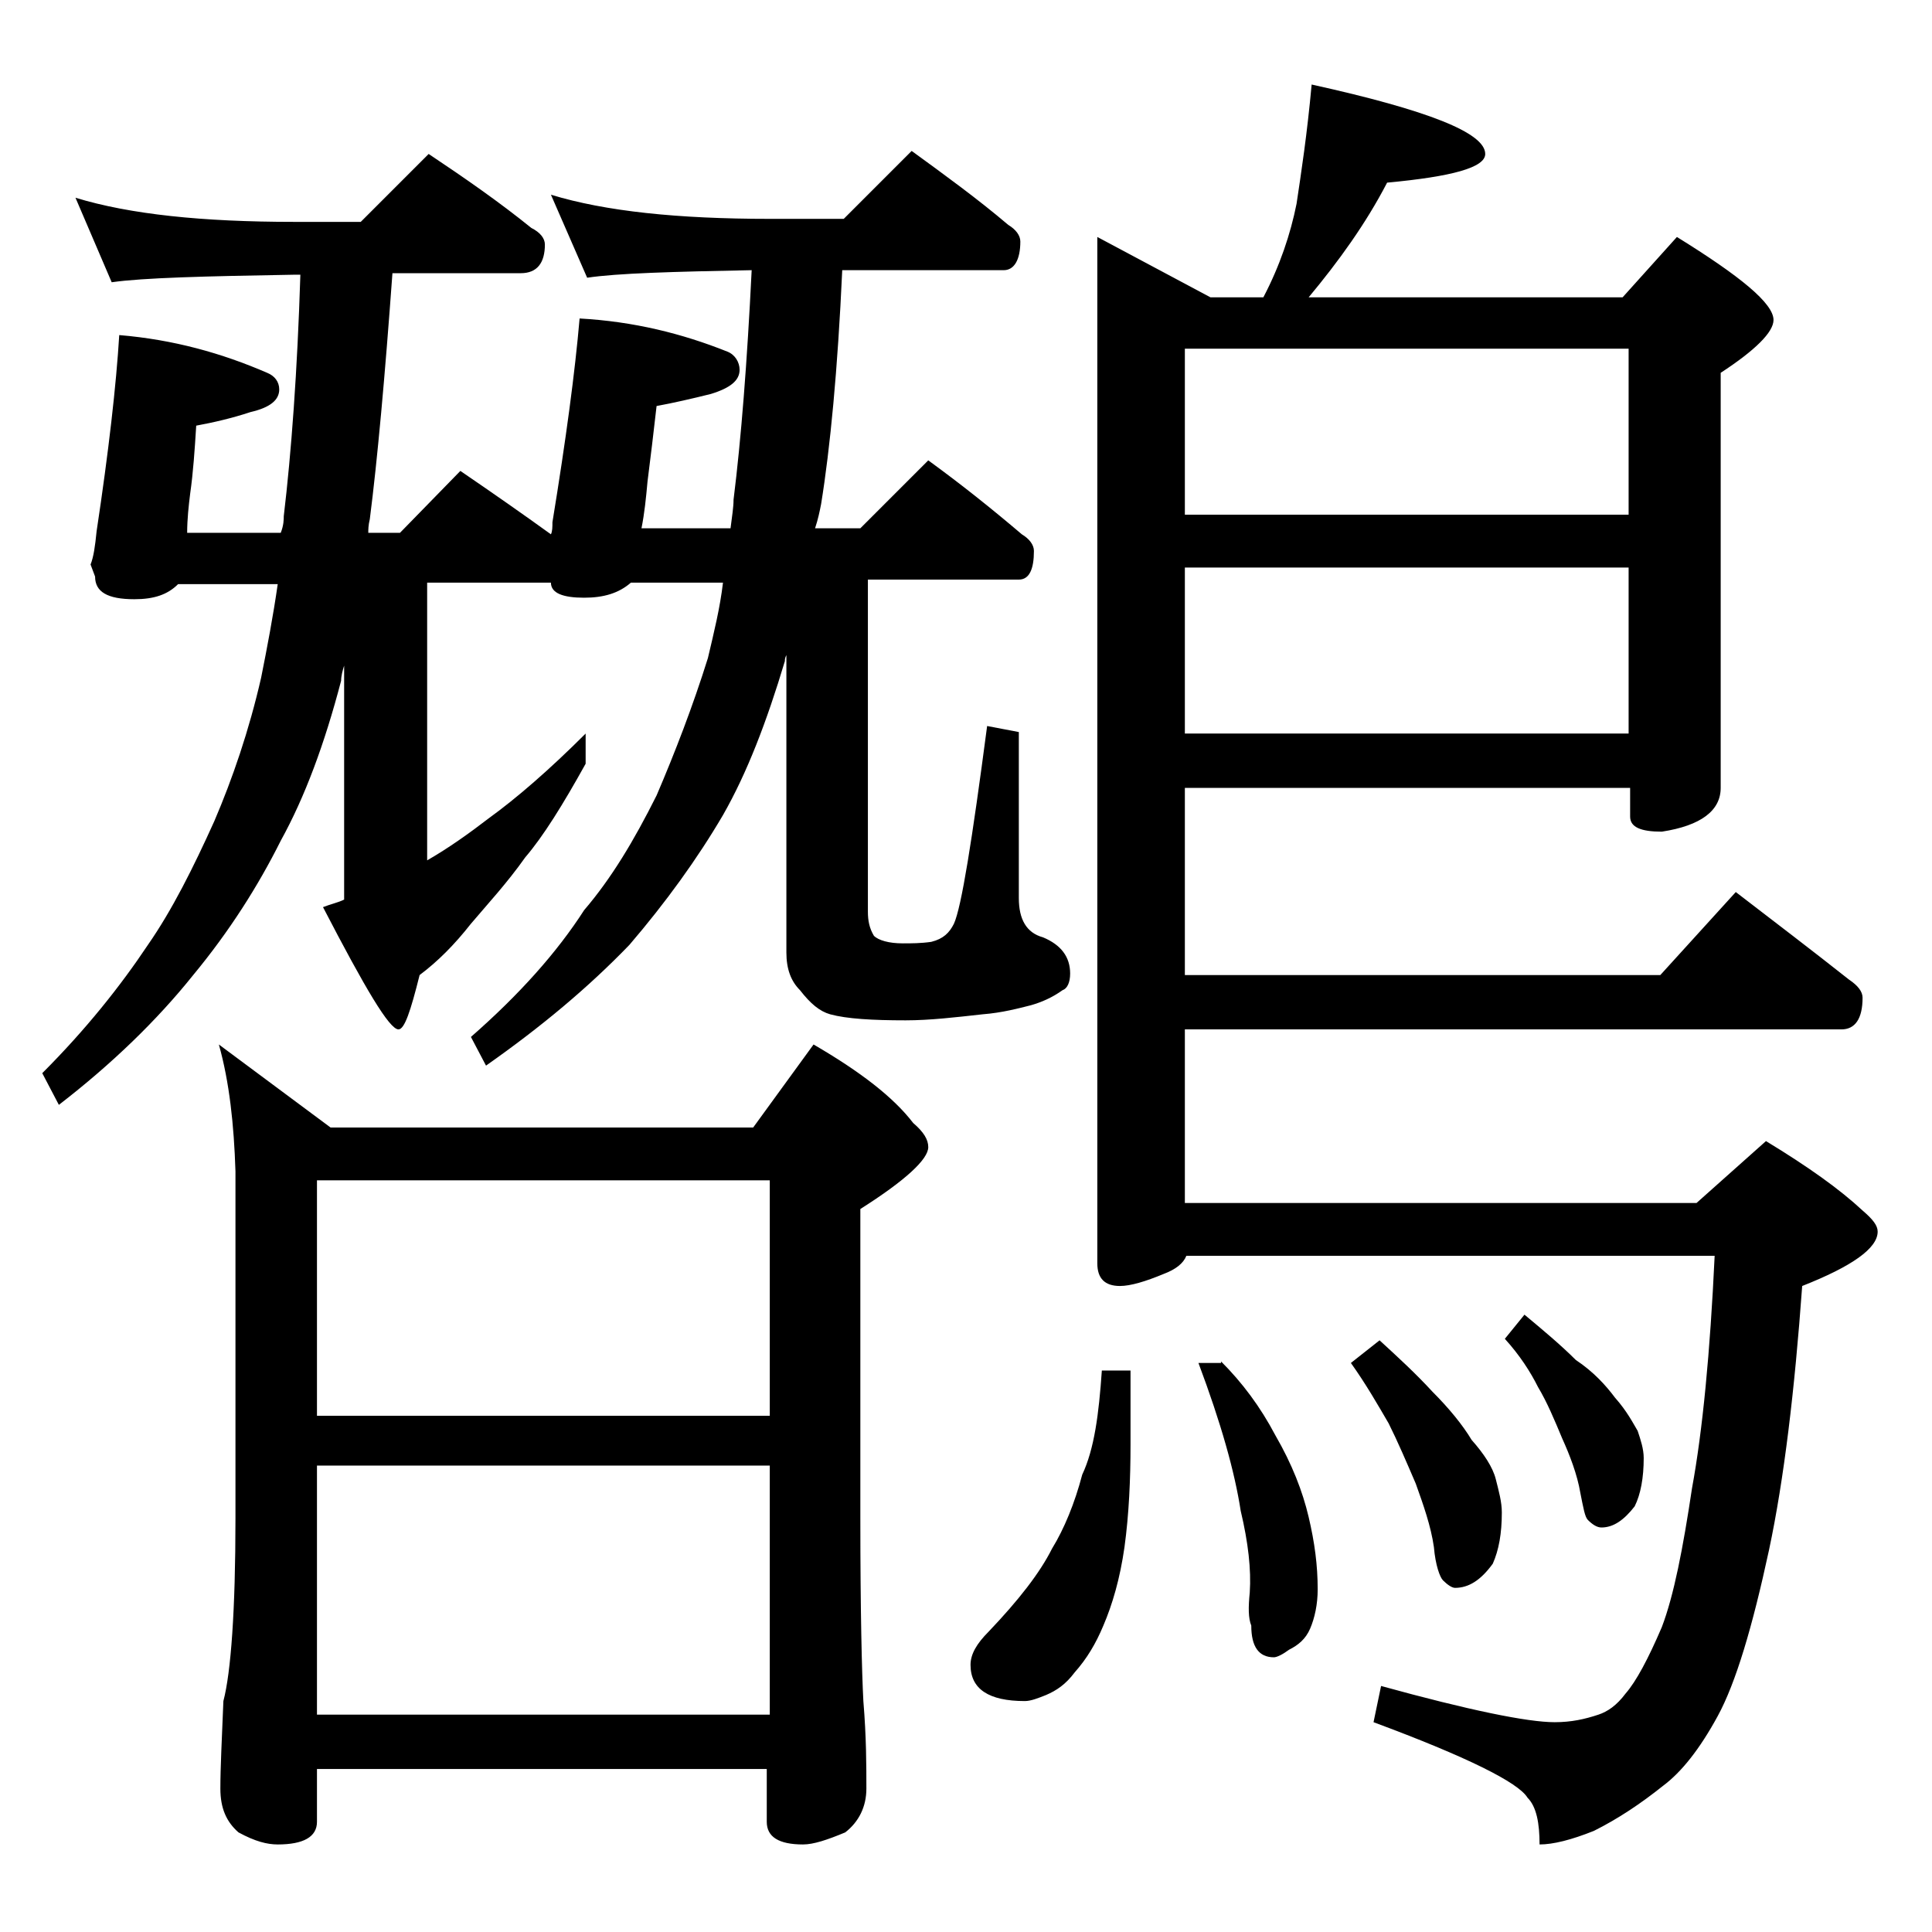 <?xml version="1.0" encoding="utf-8"?>
<!-- Generator: Adobe Illustrator 18.0.0, SVG Export Plug-In . SVG Version: 6.00 Build 0)  -->
<!DOCTYPE svg PUBLIC "-//W3C//DTD SVG 1.1//EN" "http://www.w3.org/Graphics/SVG/1.1/DTD/svg11.dtd">
<svg version="1.1" id="Layer_1" xmlns="http://www.w3.org/2000/svg" xmlns:xlink="http://www.w3.org/1999/xlink" x="0px" y="0px"
	 viewBox="0 0 128 128" enable-background="new 0 0 128 128" xml:space="preserve">
<path d="M30.5,31.2c2.2,1.5,4.2,2.9,6,4.2c0.1-0.2,0.1-0.5,0.1-0.8c0.9-5.5,1.5-10,1.8-13.5c3.6,0.2,6.8,1,9.8,2.2
	c0.5,0.2,0.8,0.7,0.8,1.2c0,0.7-0.6,1.2-1.9,1.6c-1.2,0.3-2.5,0.6-3.6,0.8c-0.2,1.8-0.4,3.4-0.6,5c-0.1,1.1-0.2,2.1-0.4,3.1h5.9
	c0.1-0.8,0.2-1.4,0.2-1.9c0.5-4,0.9-9.1,1.2-15.2c-5.2,0.1-8.9,0.2-10.9,0.5l-2.4-5.5c3.6,1.1,8.4,1.6,14.5,1.6h4.9l4.5-4.5
	c2.2,1.6,4.4,3.2,6.4,4.9c0.5,0.3,0.8,0.7,0.8,1.1c0,1.2-0.4,1.9-1.1,1.9H55.8c-0.3,6.6-0.8,11.8-1.4,15.5c-0.1,0.5-0.2,1-0.4,1.6h3
	l4.5-4.5c2.2,1.6,4.2,3.2,6.2,4.9c0.5,0.3,0.8,0.7,0.8,1.1c0,1.2-0.3,1.9-1,1.9h-10v22c0,0.6,0.1,1.1,0.4,1.6c0.3,0.3,1,0.5,1.9,0.5
	c0.6,0,1.2,0,1.9-0.1c0.8-0.2,1.2-0.6,1.5-1.2c0.5-1.1,1.2-5.5,2.2-13.1l2.1,0.4v11c0,1.4,0.5,2.3,1.6,2.6c1.2,0.5,1.8,1.3,1.8,2.4
	c0,0.6-0.2,1-0.5,1.1c-0.7,0.5-1.4,0.8-2.1,1c-0.8,0.2-1.9,0.5-3.2,0.6c-1.8,0.2-3.5,0.4-5.1,0.4c-2.2,0-3.9-0.1-5-0.4
	c-0.7-0.2-1.3-0.7-2-1.6c-0.6-0.6-0.9-1.4-0.9-2.5V43.4c-0.1,0.2-0.1,0.3-0.1,0.4c-1.2,4-2.5,7.4-4.1,10.2c-1.7,2.9-3.8,5.8-6.2,8.6
	c-2.7,2.8-5.8,5.4-9.5,8l-1-1.9c3.2-2.8,5.7-5.6,7.5-8.4c1.8-2.1,3.3-4.6,4.8-7.6c1.2-2.8,2.4-5.9,3.4-9.1c0.4-1.7,0.8-3.3,1-5h-6.1
	c-0.8,0.7-1.8,1-3.1,1c-1.4,0-2.2-0.3-2.2-1h-8.2V57c1.4-0.8,2.8-1.8,4.1-2.8c1.8-1.3,4-3.2,6.4-5.6v2c-1.5,2.7-2.8,4.8-4,6.2
	c-1.2,1.7-2.5,3.1-3.6,4.4c-1.1,1.4-2.2,2.5-3.4,3.4c-0.6,2.4-1,3.6-1.4,3.6c-0.6,0-2.2-2.7-5-8.1c0.5-0.2,1-0.3,1.4-0.5V44.1
	c-0.1,0.3-0.2,0.7-0.2,1c-1.1,4.2-2.4,7.7-4,10.6c-1.5,3-3.4,6-5.8,8.9c-2.4,3-5.4,5.9-8.9,8.6l-1.1-2.1c2.9-2.9,5.2-5.8,7-8.5
	c1.6-2.3,3-5.1,4.4-8.2c1.2-2.8,2.3-6,3.1-9.5c0.4-2,0.8-4.1,1.1-6.2h-6.6c-0.7,0.7-1.6,1-2.9,1c-1.8,0-2.6-0.5-2.6-1.5L6,37.4
	c0.2-0.5,0.3-1.2,0.4-2.2c0.8-5.3,1.3-9.7,1.5-13c3.6,0.3,6.8,1.2,9.8,2.5c0.5,0.2,0.8,0.6,0.8,1.1c0,0.7-0.6,1.2-1.9,1.5
	c-1.2,0.4-2.5,0.7-3.6,0.9c-0.1,1.6-0.2,3.1-0.4,4.5c-0.1,0.8-0.2,1.7-0.2,2.6h6.2c0.2-0.5,0.2-0.9,0.2-1.1c0.5-4.2,0.9-9.6,1.1-16
	h-0.4c-5.9,0.1-10,0.2-12.1,0.5L5,13.1c3.6,1.1,8.4,1.6,14.5,1.6h4.4l4.5-4.5c2.4,1.6,4.7,3.2,6.8,4.9c0.6,0.3,0.9,0.7,0.9,1.1
	c0,1.2-0.5,1.9-1.6,1.9h-8.5C25.5,25,25,30.5,24.5,34.4c-0.1,0.4-0.1,0.7-0.1,0.9h2.1L30.5,31.2z M14.5,69.2l7.4,5.5h28l4-5.5
	c3.1,1.8,5.3,3.5,6.6,5.2c0.7,0.6,1,1.1,1,1.6c0,0.8-1.5,2.2-4.5,4.1v20.5c0,6.2,0.1,10.2,0.2,12.1c0.2,2.4,0.2,4.3,0.2,5.8
	c0,1.2-0.5,2.2-1.4,2.9c-1.2,0.5-2.1,0.8-2.8,0.8c-1.6,0-2.4-0.5-2.4-1.5v-3.5H21v3.5c0,1-0.9,1.5-2.6,1.5c-0.7,0-1.5-0.2-2.6-0.8
	c-0.8-0.7-1.2-1.6-1.2-2.9c0-1.4,0.1-3.3,0.2-5.8c0.5-1.9,0.8-6,0.8-12.1v-23C15.5,74.5,15.2,71.7,14.5,69.2z M21,93.8h30V78.2H21
	V93.8z M21,113.6h30V97.1H21V113.6z M73,90.8h1.9v4.9c0,2.3-0.1,4.6-0.4,6.8c-0.3,2.1-0.8,3.8-1.4,5.2c-0.5,1.2-1.1,2.2-1.9,3.1
	c-0.6,0.8-1.2,1.2-1.9,1.5c-0.5,0.2-1,0.4-1.4,0.4c-2.4,0-3.6-0.8-3.6-2.4c0-0.7,0.4-1.4,1.2-2.2c2-2.1,3.4-3.9,4.2-5.5
	c0.8-1.3,1.5-3,2-4.9C72.5,96,72.8,93.7,73,90.8z M86.9,5.6c7.7,1.7,11.5,3.2,11.5,4.6c0,0.9-2.2,1.5-6.5,1.9
	c-1.4,2.7-3.2,5.2-5.2,7.6h20.8l3.6-4c4.2,2.6,6.4,4.4,6.4,5.5c0,0.8-1.2,2-3.5,3.5v27.5c0,1.5-1.3,2.5-3.9,2.9
	c-1.4,0-2.1-0.3-2.1-1v-1.9H78.5v12.4H110l5-5.5c2.6,2,5.1,3.9,7.5,5.8c0.6,0.4,0.9,0.8,0.9,1.2c0,1.4-0.5,2.1-1.4,2.1H78.5v11.5
	h33.9l4.6-4.1c2.8,1.7,4.9,3.2,6.4,4.6c0.7,0.6,1,1,1,1.4c0,1.1-1.7,2.3-5,3.6c-0.5,6.9-1.2,12.8-2.2,17.5c-1.1,5.1-2.2,8.8-3.4,11
	c-1.2,2.2-2.4,3.7-3.6,4.6c-1.5,1.2-3,2.2-4.6,3c-1.5,0.6-2.7,0.9-3.6,0.9c0-1.4-0.2-2.5-0.8-3.1c-0.6-1-4-2.7-10.2-5l0.5-2.4
	c5.8,1.6,9.7,2.4,11.5,2.4c1.1,0,2-0.2,2.9-0.5c0.6-0.2,1.2-0.6,1.8-1.4c0.7-0.8,1.5-2.3,2.4-4.4c0.8-2.1,1.4-5.2,2-9.2
	c0.7-3.8,1.2-9,1.5-15.4h-35c-0.2,0.5-0.7,0.9-1.5,1.2c-1.2,0.5-2.2,0.8-2.9,0.8c-1,0-1.5-0.5-1.5-1.5v-68l7.5,4h3.5
	c1.1-2.1,1.8-4.2,2.2-6.2C86.2,11.5,86.6,8.9,86.9,5.6z M78.5,34.1h29.4v-11H78.5V34.1z M78.5,48.6h29.4v-11H78.5V48.6z M80.9,90.2
	c1.4,1.4,2.6,3,3.6,4.9c1.1,1.9,1.8,3.7,2.2,5.4c0.4,1.7,0.6,3.2,0.6,4.8c0,1-0.2,1.9-0.5,2.6c-0.3,0.7-0.8,1.1-1.4,1.4
	c-0.4,0.3-0.8,0.5-1,0.5c-1,0-1.5-0.7-1.5-2.1c-0.2-0.5-0.2-1.2-0.1-2.2c0.1-1.5-0.1-3.3-0.6-5.4c-0.4-2.6-1.3-5.8-2.8-9.8H80.9z
	 M91.4,88.8c1.2,1.1,2.4,2.2,3.5,3.4c1.1,1.1,2,2.2,2.6,3.2c0.8,0.9,1.4,1.8,1.6,2.6c0.2,0.8,0.4,1.5,0.4,2.2c0,1.4-0.2,2.5-0.6,3.4
	c-0.8,1.1-1.6,1.6-2.5,1.6c-0.2,0-0.5-0.2-0.8-0.5c-0.2-0.2-0.5-1-0.6-2.2c-0.2-1.4-0.7-2.8-1.2-4.2c-0.6-1.4-1.2-2.8-1.8-4
	c-0.7-1.2-1.5-2.6-2.5-4L91.4,88.8z M101,87.1c1.2,1,2.4,2,3.4,3c1.2,0.8,2,1.7,2.6,2.5c0.8,0.9,1.2,1.7,1.5,2.2
	c0.2,0.6,0.4,1.2,0.4,1.8c0,1.3-0.2,2.4-0.6,3.2c-0.7,0.9-1.4,1.4-2.2,1.4c-0.3,0-0.6-0.2-0.9-0.5c-0.2-0.2-0.3-0.8-0.5-1.8
	c-0.2-1.2-0.7-2.5-1.2-3.6c-0.5-1.2-1-2.4-1.6-3.4c-0.5-1-1.2-2.1-2.2-3.2L101,87.1z"/>
</svg>
